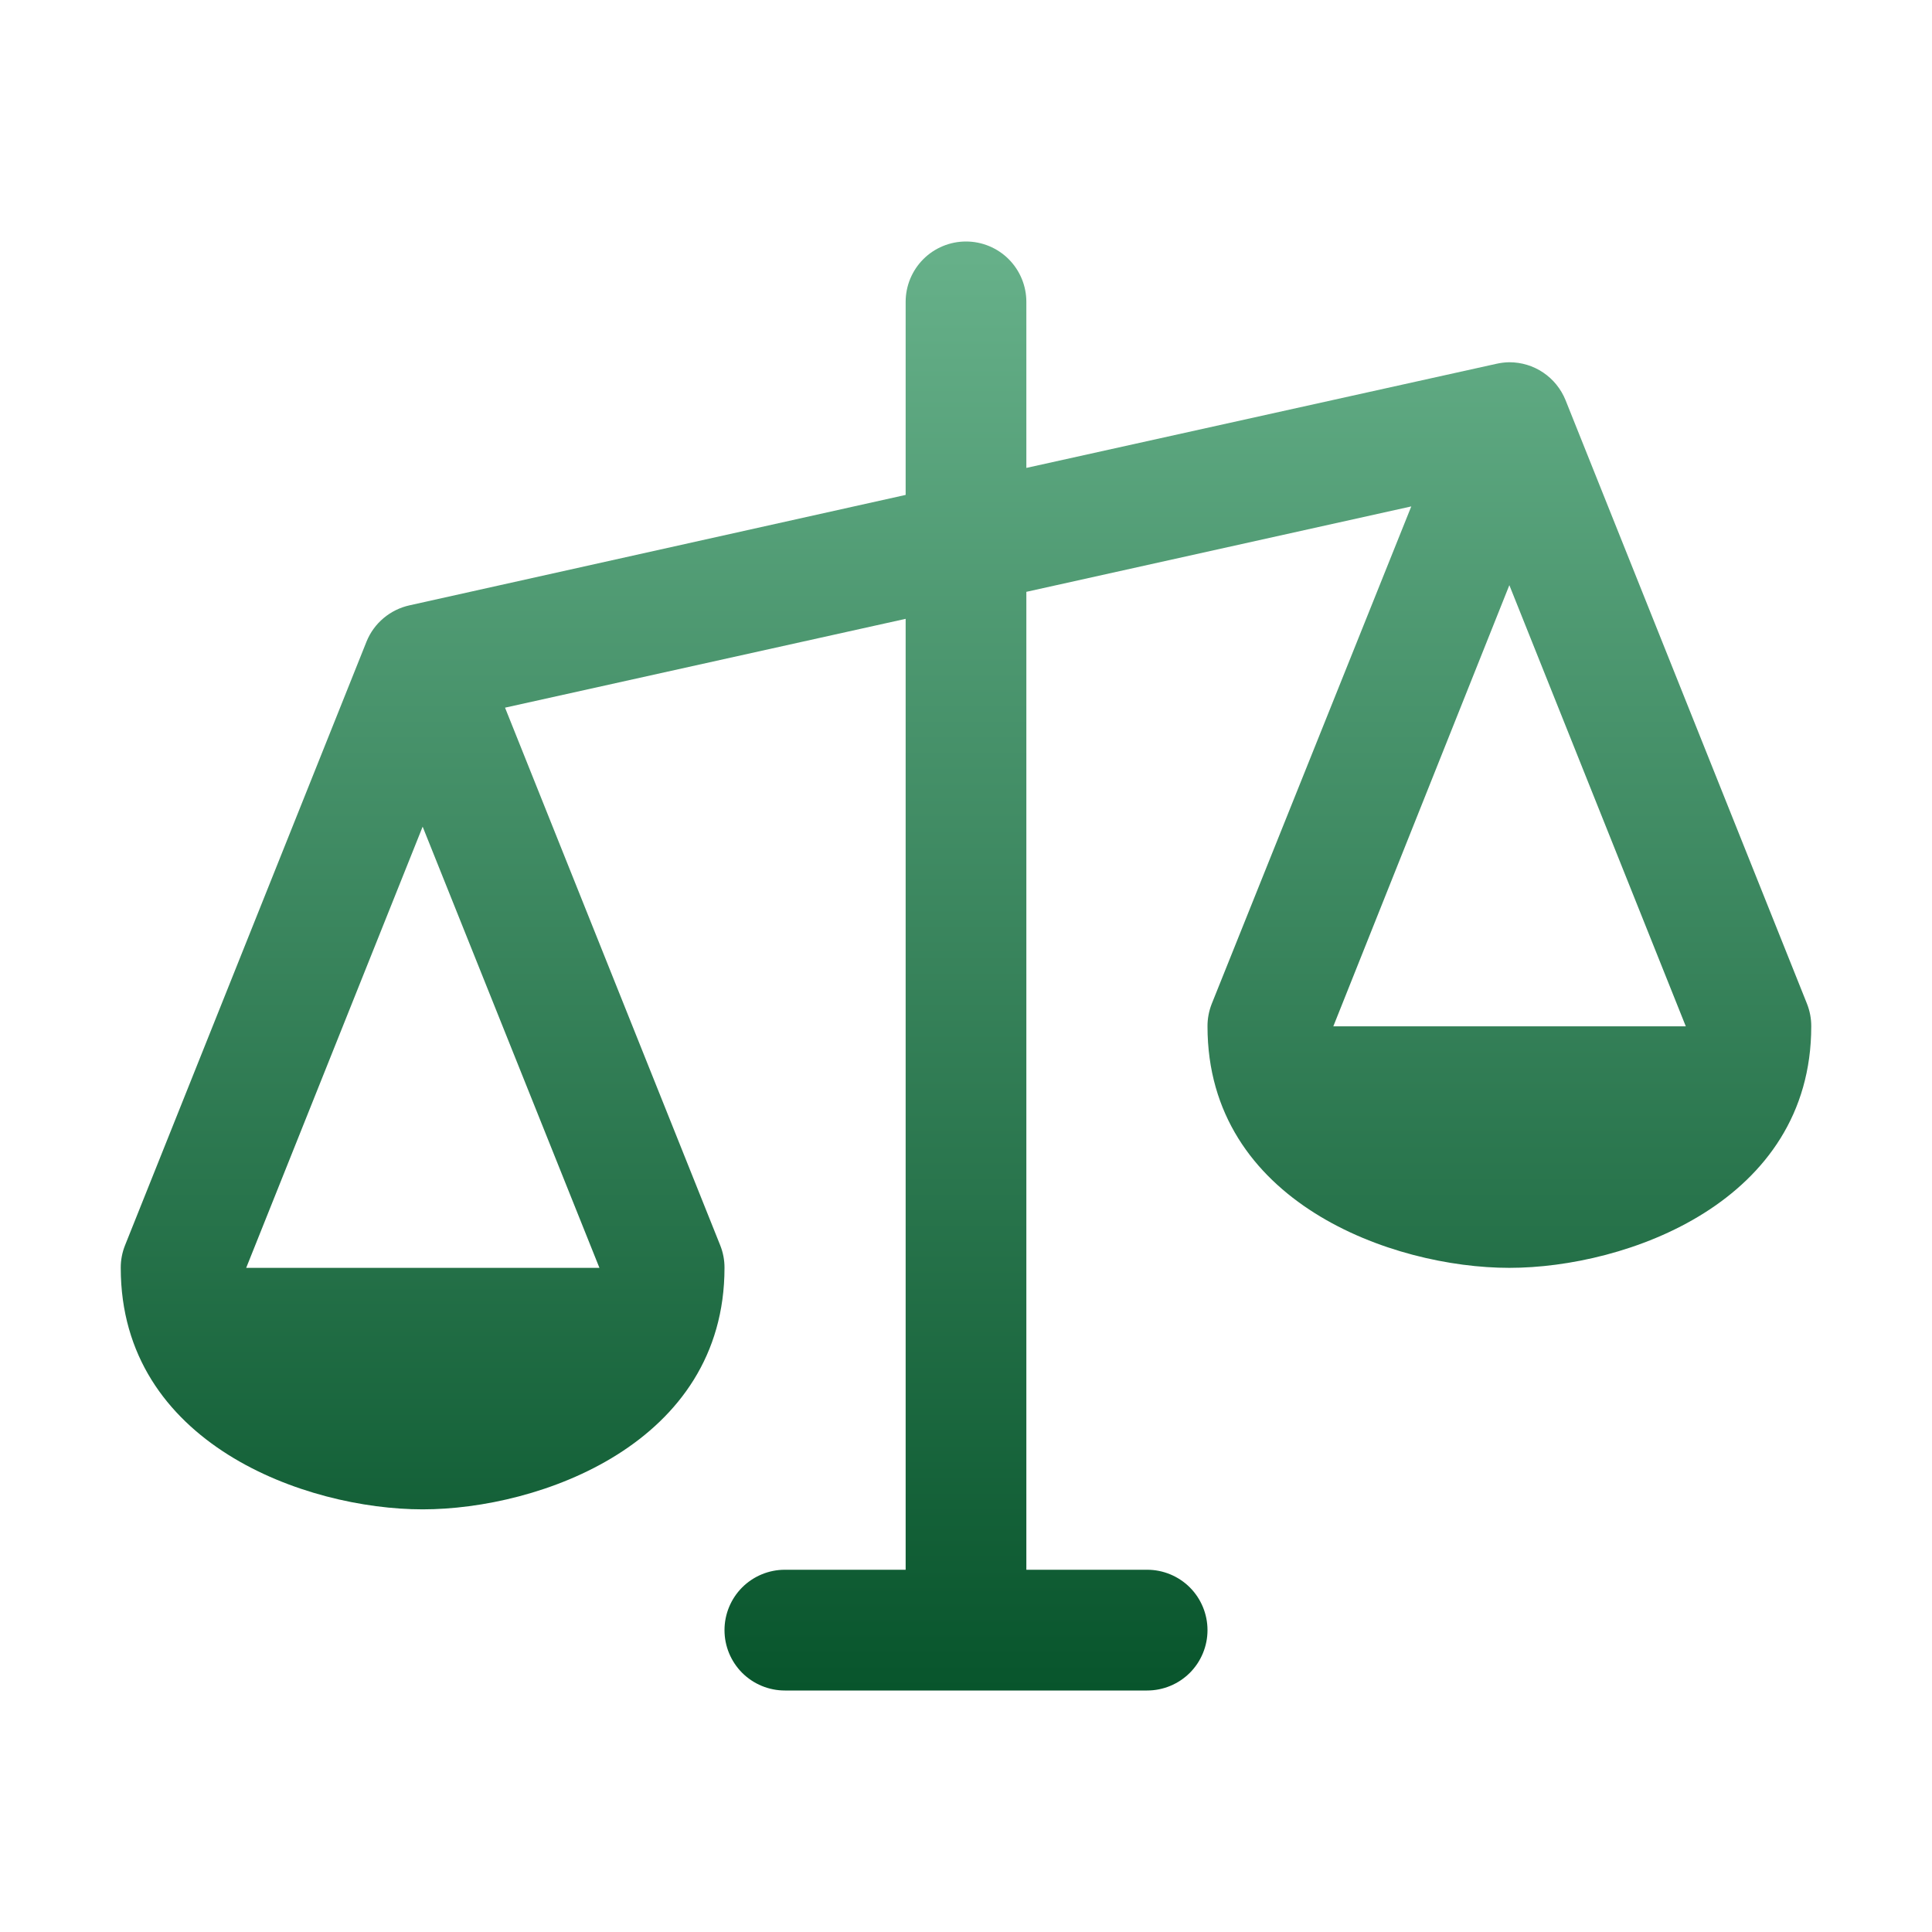 <svg xmlns="http://www.w3.org/2000/svg" fill="none" viewBox="0 0 42 42" height="42" width="42">
<g id="Scales">
<path fill="url(#paint0_linear_1038_310)" d="M39.282 21.82L34.032 8.695C33.933 8.453 33.765 8.245 33.548 8.099C33.33 7.952 33.074 7.875 32.812 7.875C32.717 7.876 32.622 7.888 32.529 7.909L22.312 10.172V6.562C22.312 6.214 22.174 5.881 21.928 5.634C21.682 5.388 21.348 5.25 21 5.25C20.652 5.25 20.318 5.388 20.072 5.634C19.826 5.881 19.688 6.214 19.688 6.562V10.759L8.904 13.159C8.696 13.205 8.502 13.3 8.339 13.437C8.176 13.574 8.049 13.748 7.969 13.945L2.719 27.07C2.656 27.227 2.624 27.394 2.625 27.562C2.625 31.387 6.651 32.812 9.188 32.812C11.724 32.812 15.75 31.387 15.75 27.562C15.751 27.394 15.719 27.227 15.656 27.07L10.979 15.384L19.688 13.453V34.125H17.062C16.714 34.125 16.381 34.263 16.134 34.509C15.888 34.756 15.75 35.089 15.75 35.438C15.75 35.786 15.888 36.119 16.134 36.366C16.381 36.612 16.714 36.75 17.062 36.75H24.938C25.286 36.75 25.619 36.612 25.866 36.366C26.112 36.119 26.25 35.786 26.25 35.438C26.25 35.089 26.112 34.756 25.866 34.509C25.619 34.263 25.286 34.125 24.938 34.125H22.312V12.866L30.68 11.009L26.343 21.82C26.281 21.977 26.249 22.144 26.25 22.312C26.25 26.137 30.276 27.562 32.812 27.562C35.349 27.562 39.375 26.137 39.375 22.312C39.376 22.144 39.344 21.977 39.282 21.82ZM13.031 27.562H5.352L9.188 17.971L13.031 27.562ZM28.985 22.312L32.812 12.721L36.648 22.312H28.985Z" id="Vector"></path>
</g>
<defs>
<linearGradient gradientUnits="userSpaceOnUse" y2="36.75" x2="21" y1="5.25" x1="21" id="paint0_linear_1038_310">
<stop stop-color="#67B18A"></stop>
<stop stop-color="#08552C" offset="1"></stop>
</linearGradient>
</defs>
</svg>
